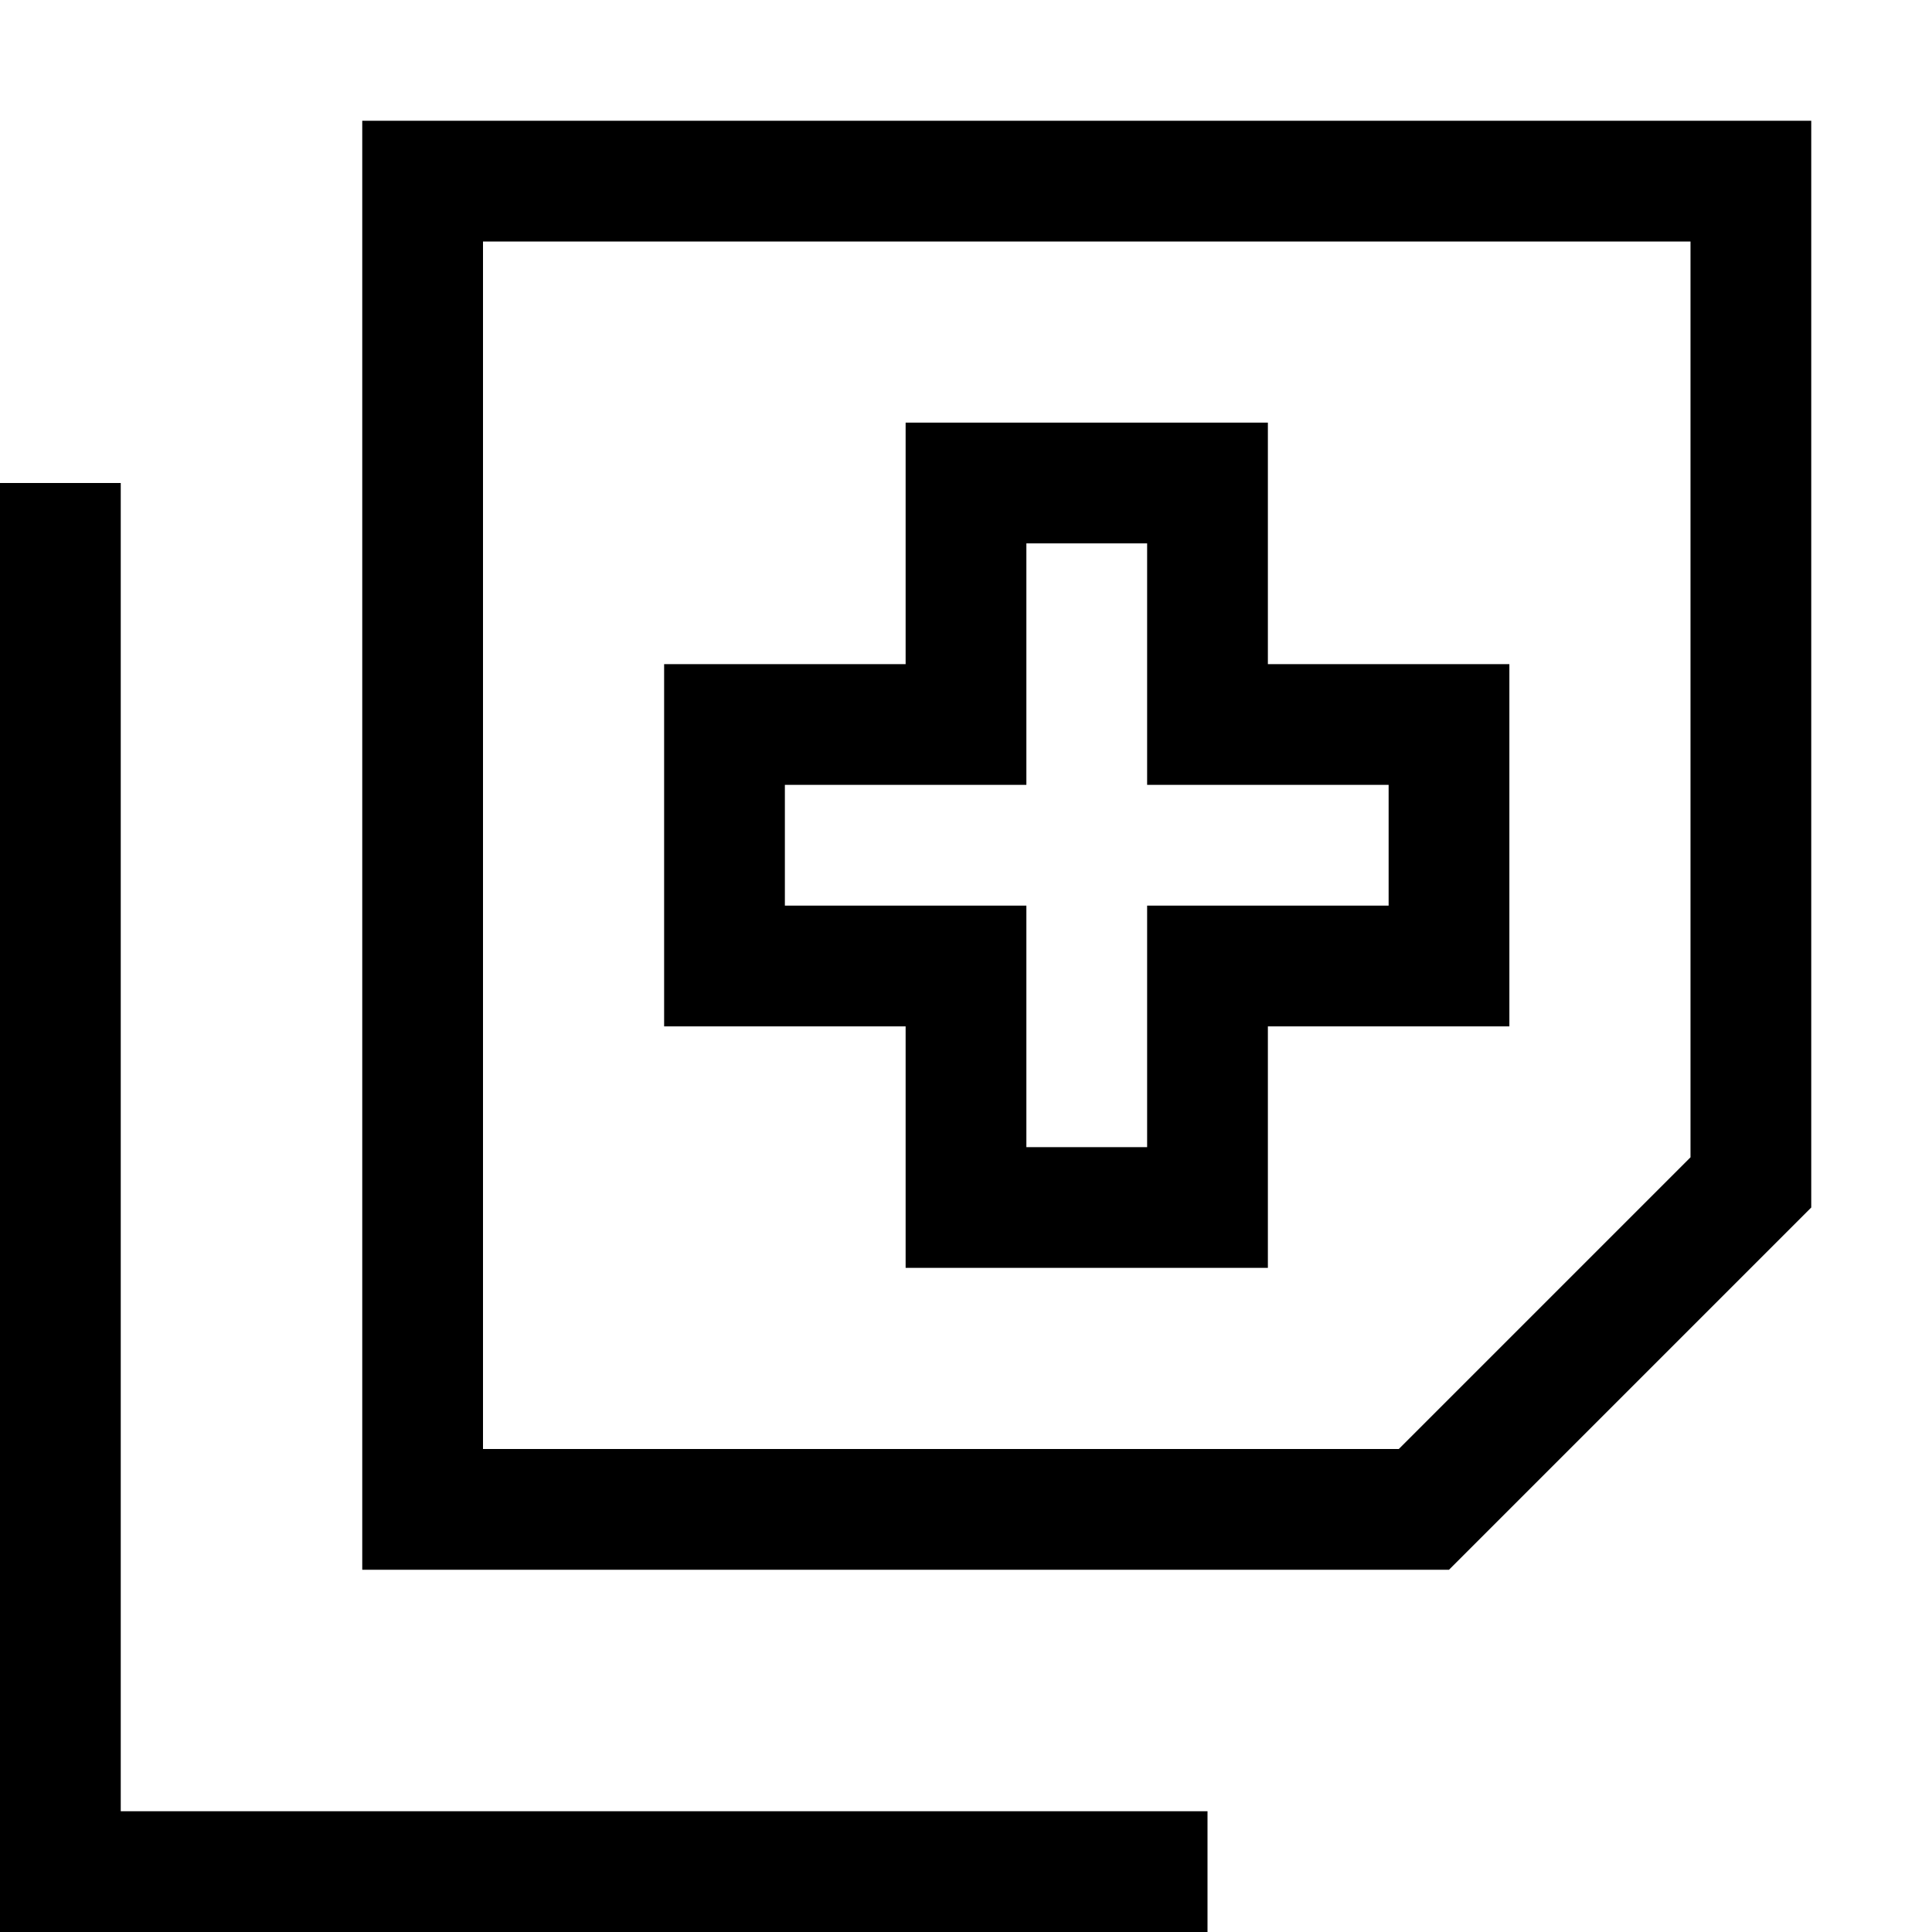<svg xmlns="http://www.w3.org/2000/svg" viewBox="0 0 512 512"><!--! Font Awesome Pro 6.4.2 by @fontawesome - https://fontawesome.com License - https://fontawesome.com/license (Commercial License) Copyright 2023 Fonticons, Inc. --><path d="M128 416H96V384 64 32h32H448h32V64 320l-96 96H128zm242.7-32L448 306.7V64H128V384H370.7zM320 480v32H304 16 0V496 144 128H32v16l0 336H304h16zM256 112h64 16v16 48h48 16v16 64 16H384 336v48 16H320 256 240V320 272H192 176V256 192 176h16 48V128 112h16zm16 80v16H256 208v32h48 16v16 48h32V256 240h16 48V208H320 304V192 144H272v48z"/></svg>